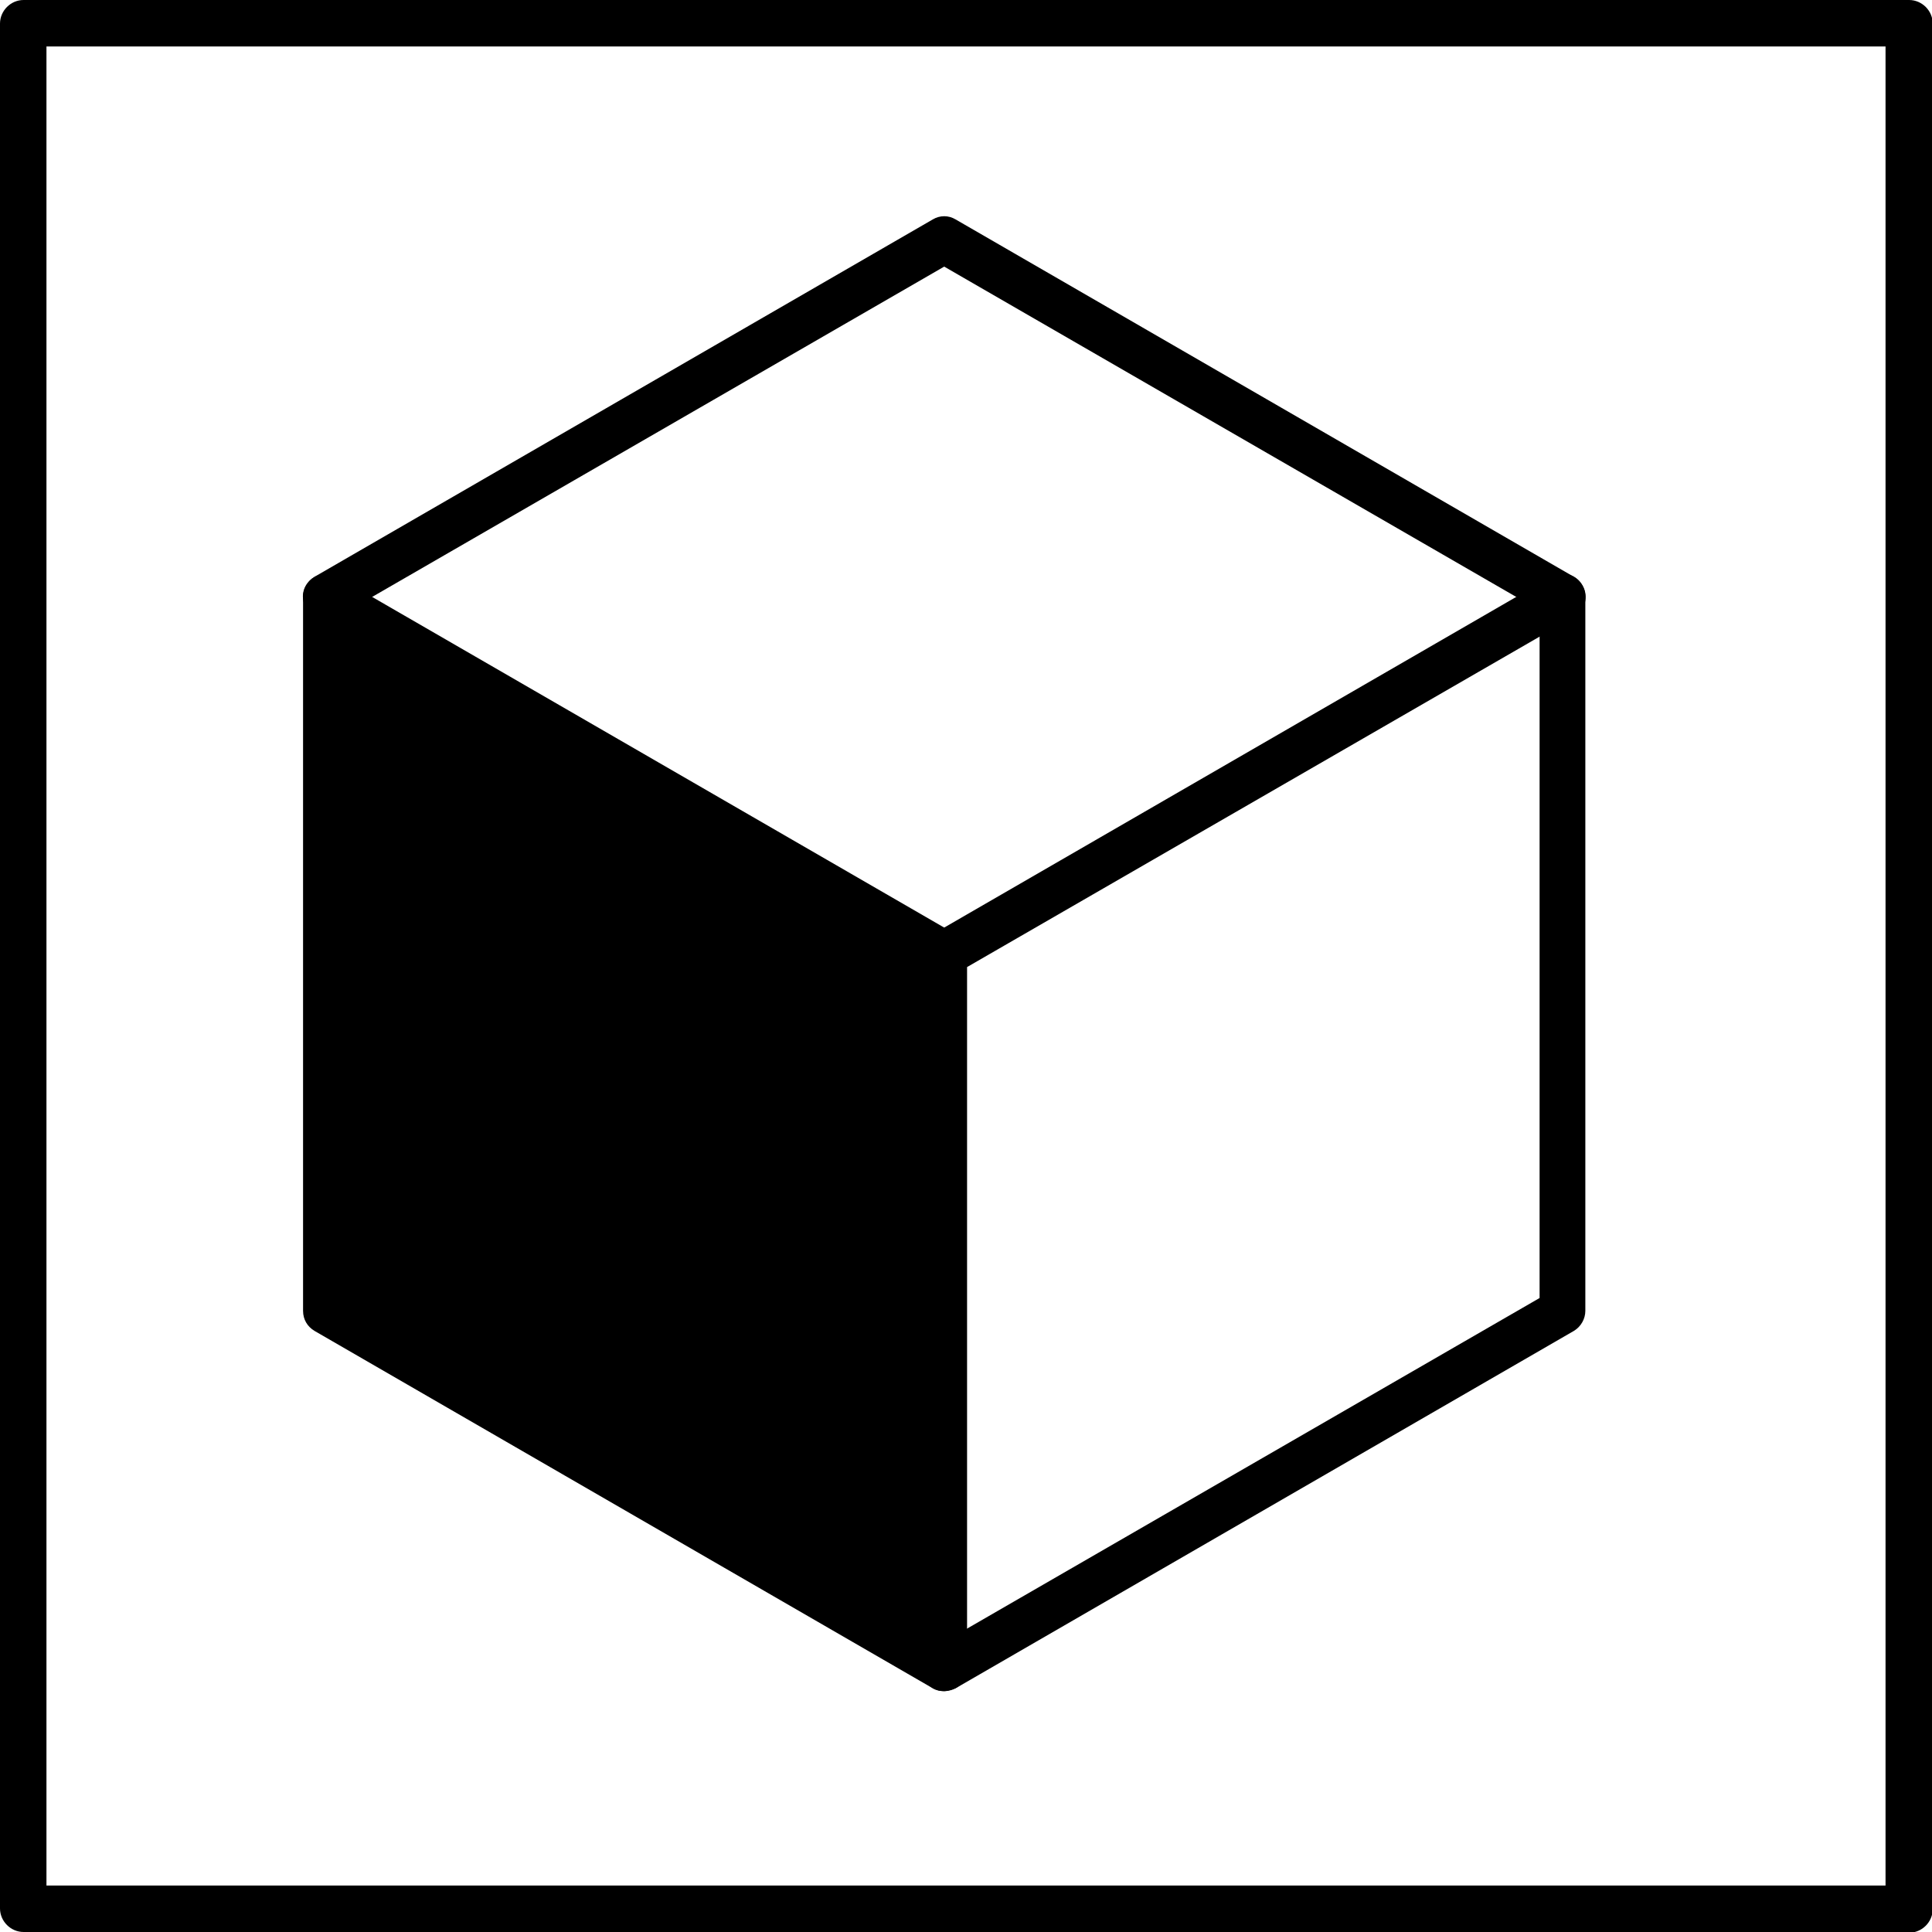<?xml version="1.0" encoding="UTF-8"?> <svg xmlns="http://www.w3.org/2000/svg" id="_Слой_1" data-name="Слой 1" viewBox="0 0 27.03 27.03"><defs><style> .cls-1 { stroke-width: 0px; } </style></defs><g id="_Черный" data-name=" Черный"><g><g><path class="cls-1" d="m13.21,23.66c-.06,0-.11-.01-.16-.04l-8.65-5c-.1-.06-.16-.16-.16-.28v-9.99c0-.11.06-.22.16-.28L13.05,3.07c.1-.06.22-.06.32,0l8.65,5c.1.06.16.16.16.28v9.99c0,.11-.06.22-.16.28l-8.65,5s-.11.04-.16.04h0Zm-8.33-5.5l8.33,4.81,8.33-4.81v-9.62L13.21,3.73l-8.33,4.81v9.62h0Zm16.99.19h0,0Z"></path><path class="cls-1" d="m13.21,13.67c-.05,0-.11-.01-.16-.04l-8.65-5c-.15-.09-.21-.29-.12-.44.09-.15.29-.21.44-.12l8.65,5c.15.09.21.29.12.44-.06.1-.17.16-.28.16Z"></path><path class="cls-1" d="m13.21,23.66c-.18,0-.32-.14-.32-.32v-9.99c0-.11.06-.22.16-.28l8.65-5c.15-.09.35-.04.44.12.09.15.04.35-.12.44l-8.49,4.9v9.81c0,.18-.14.32-.32.32h0Z"></path><polygon class="cls-1" points="4.7 8.53 13.21 13.35 13.21 23.4 4.7 18.34 4.7 8.53"></polygon></g><path class="cls-1" d="m26.7,27.03H.33c-.18,0-.33-.15-.33-.33V.33c0-.18.15-.33.33-.33h26.38c.18,0,.33.15.33.33v26.38c0,.18-.15.33-.33.33Zm-26.05-.65h25.73V.65H.65v25.73Z"></path></g></g></svg> 